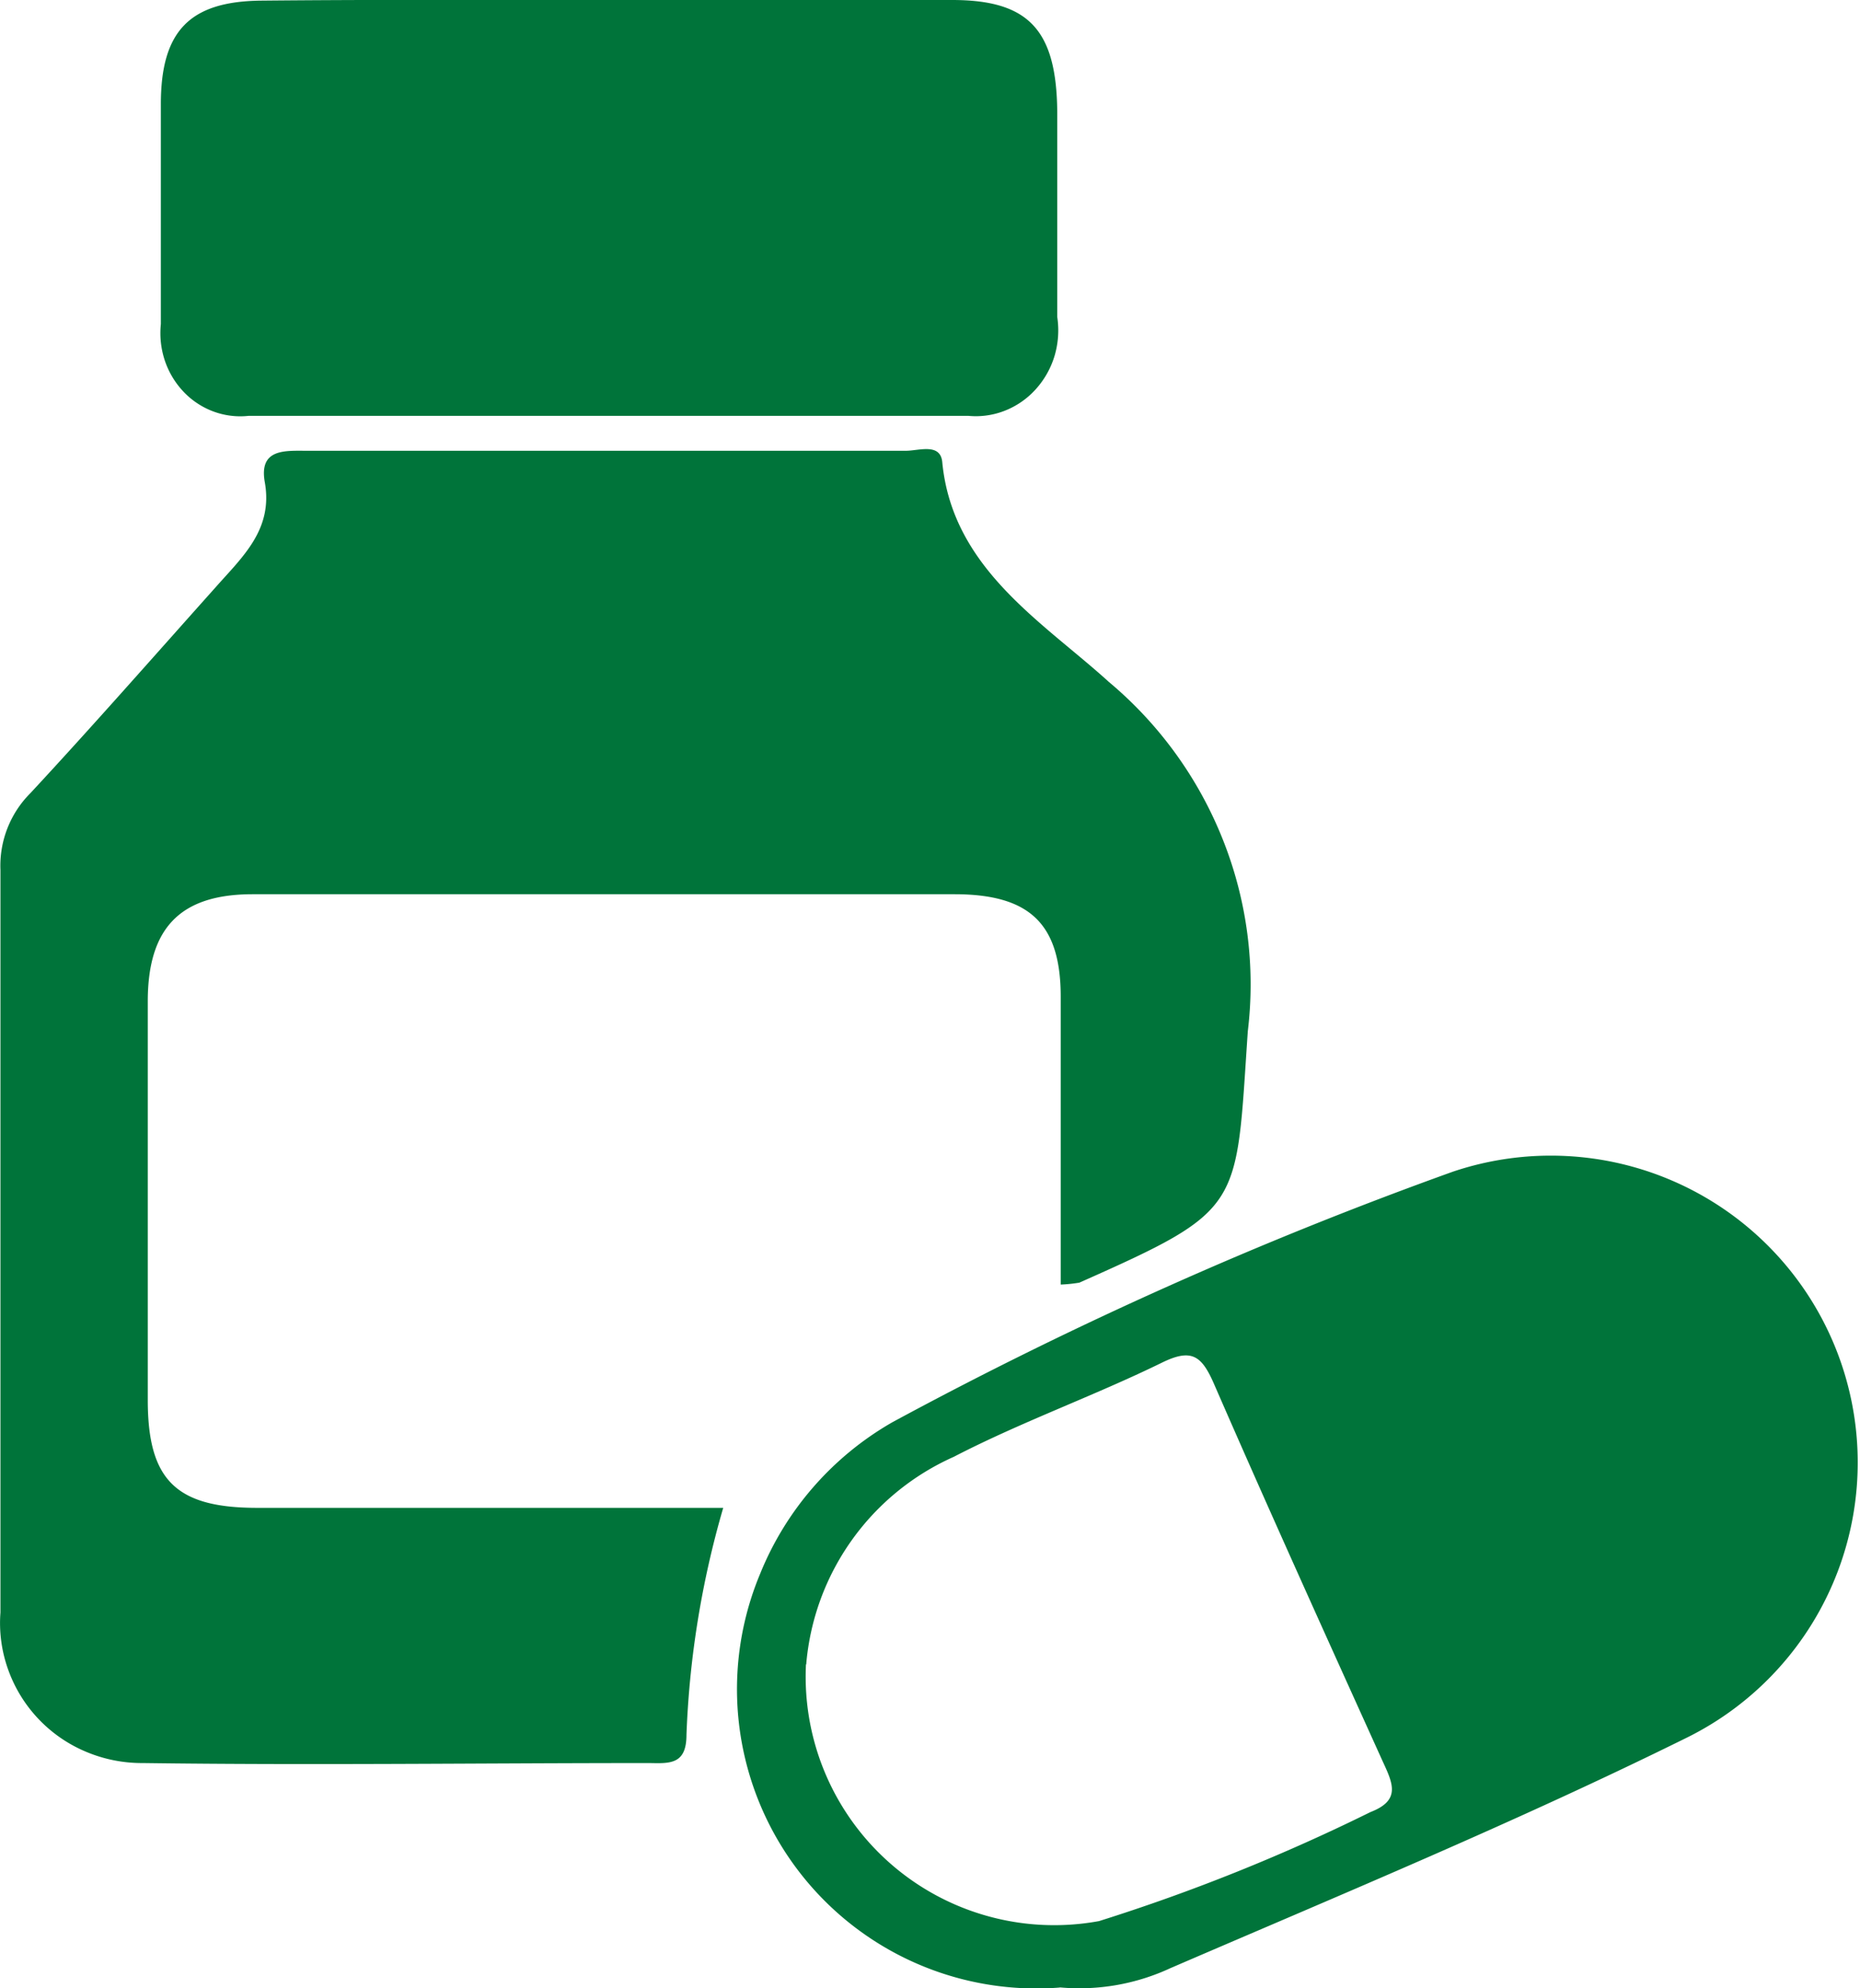 <svg id="liposomal" xmlns="http://www.w3.org/2000/svg" xmlns:xlink="http://www.w3.org/1999/xlink" width="29" height="31" viewBox="0 0 29 31">
  <defs>
    <clipPath id="clip-path">
      <rect id="Rectangle_64" data-name="Rectangle 64" width="29" height="31" fill="#00743a"/>
    </clipPath>
  </defs>
  <g id="Group_88" data-name="Group 88" clip-path="url(#clip-path)">
    <path id="Path_66" data-name="Path 66" d="M16.538,20.026V15.542c0-1.142-.486-1.6-1.658-1.6H3.939c-1.13,0-1.629.528-1.635,1.652v6.233c0,1.238.432,1.676,1.678,1.682h7.294a14.565,14.565,0,0,0-.573,3.54c0,.463-.26.445-.576.439-2.626,0-5.252.036-7.9,0a2.239,2.239,0,0,1-.888-.177A2.184,2.184,0,0,1,.126,26.028a2.147,2.147,0,0,1-.119-.888V13.565a1.6,1.6,0,0,1,.468-1.2c.971-1.046,1.92-2.127,2.887-3.209.419-.475.9-.9.766-1.641-.092-.523.316-.487.656-.487h9.341c.2,0,.536-.126.566.175.158,1.664,1.569,2.494,2.6,3.431a6.178,6.178,0,0,1,1.774,2.454,6.1,6.1,0,0,1,.39,2.991c-.189,2.765-.043,2.771-2.626,3.919a2.368,2.368,0,0,1-.292.03m-.013,10.96a4.666,4.666,0,0,1-4.674-6.447,4.794,4.794,0,0,1,2.064-2.367,63.408,63.408,0,0,1,8.741-3.907A4.785,4.785,0,0,1,26.284,27.1c-2.631,1.3-5.339,2.423-8.036,3.586a3.369,3.369,0,0,1-1.723.3m-3.959-5.034a3.875,3.875,0,0,0,4.57,4,29.6,29.6,0,0,0,4.232-1.7c.472-.182.351-.442.194-.782-.888-1.962-1.777-3.925-2.637-5.9-.192-.437-.349-.552-.816-.321-1.064.52-2.187.92-3.239,1.465a3.9,3.9,0,0,0-2.3,3.235M9.559,0h5.286c1.193,0,1.627.465,1.639,1.742v3.2a1.4,1.4,0,0,1-.04.6,1.359,1.359,0,0,1-.29.521,1.274,1.274,0,0,1-.479.337,1.233,1.233,0,0,1-.573.084H3.873a1.2,1.2,0,0,1-.547-.069,1.232,1.232,0,0,1-.464-.307,1.312,1.312,0,0,1-.292-.486,1.355,1.355,0,0,1-.062-.569V1.622C2.508.475,2.967.029,4.046.01,5.888-.008,7.723,0,9.559,0" fill="#00743a"/>
  </g>
</svg>
